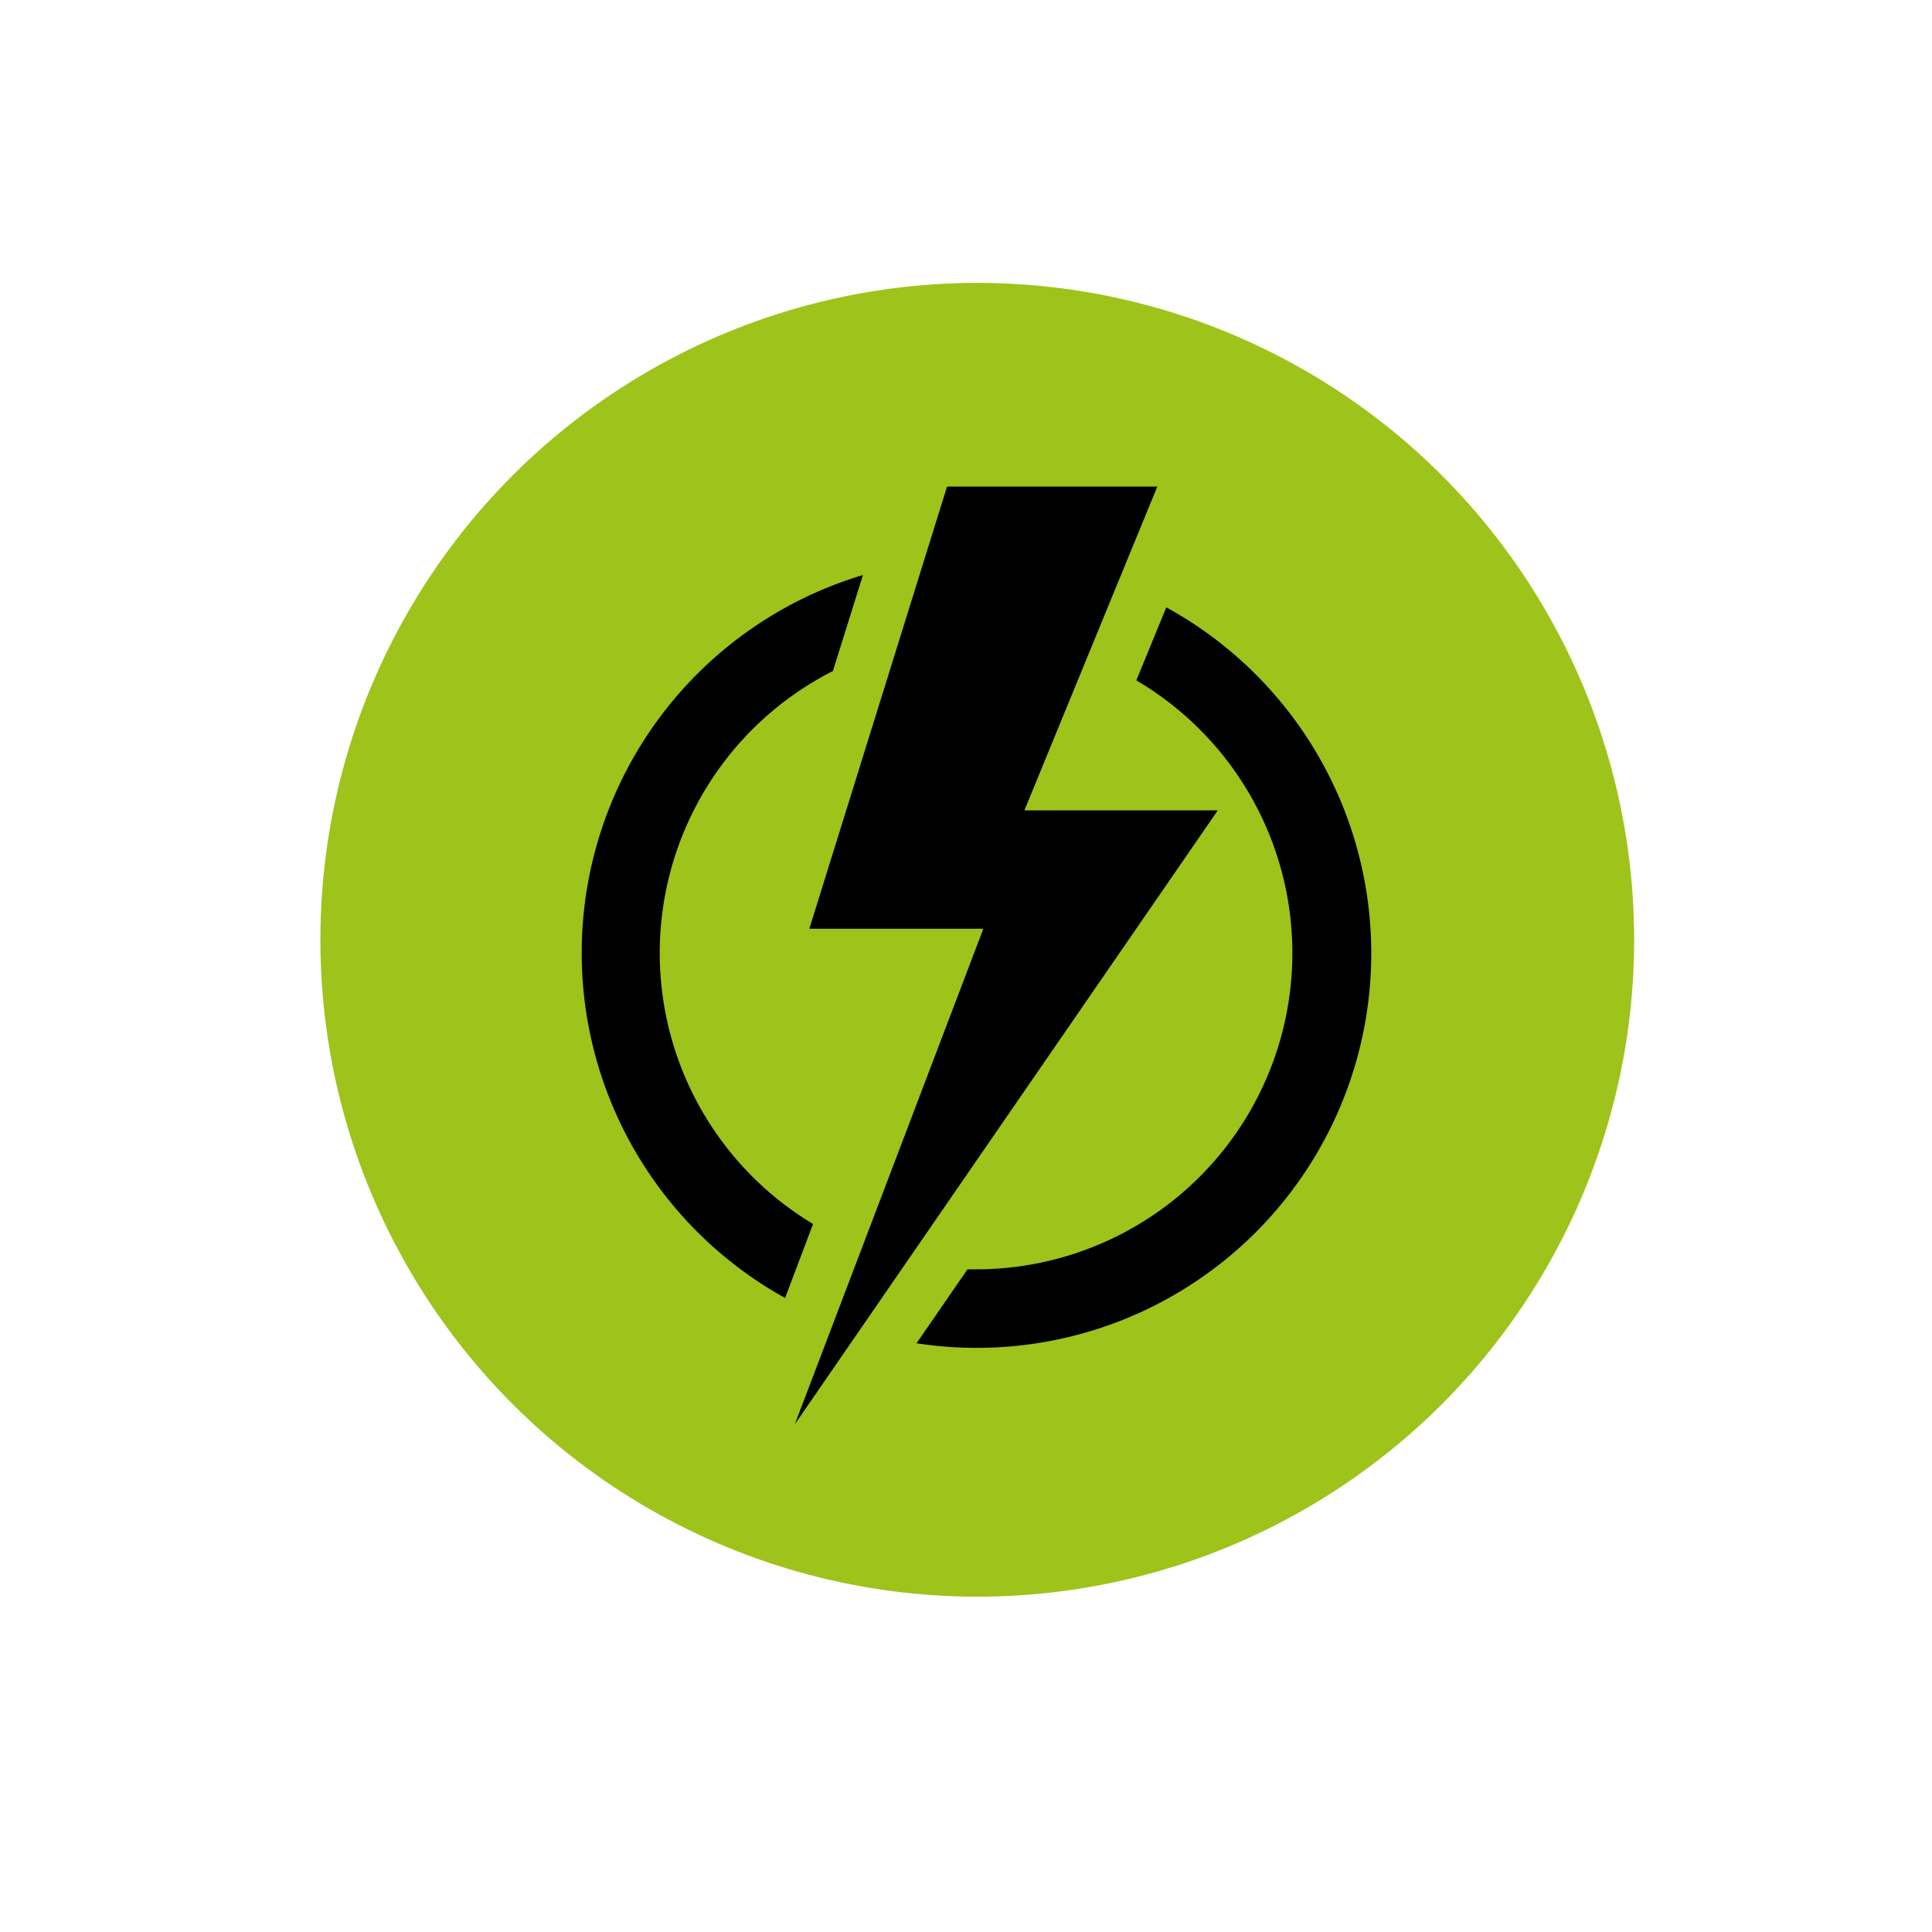 <svg id="Layer_1" data-name="Layer 1" xmlns="http://www.w3.org/2000/svg" viewBox="0 0 300 300"><circle id="Ellipse_73" data-name="Ellipse 73" cx="151.75" cy="145.93" r="102" fill="#9ec31b"/><polygon points="147.06 75.55 179.71 75.55 159.07 125.83 189.1 125.83 123.42 221.16 152.69 144.22 125.67 144.22 147.06 75.55"/><path d="M126.25,190.06a49.09,49.09,0,0,1,3.08-85.86L134,89.29a61.25,61.25,0,0,0-12.09,112.26Z"/><path d="M181.1,94.31l-4.65,11.34a49.11,49.11,0,0,1-24.88,91.45c-.45,0-.89,0-1.34,0l-7.91,11.48A61.26,61.26,0,0,0,181.1,94.31Z"/></svg>